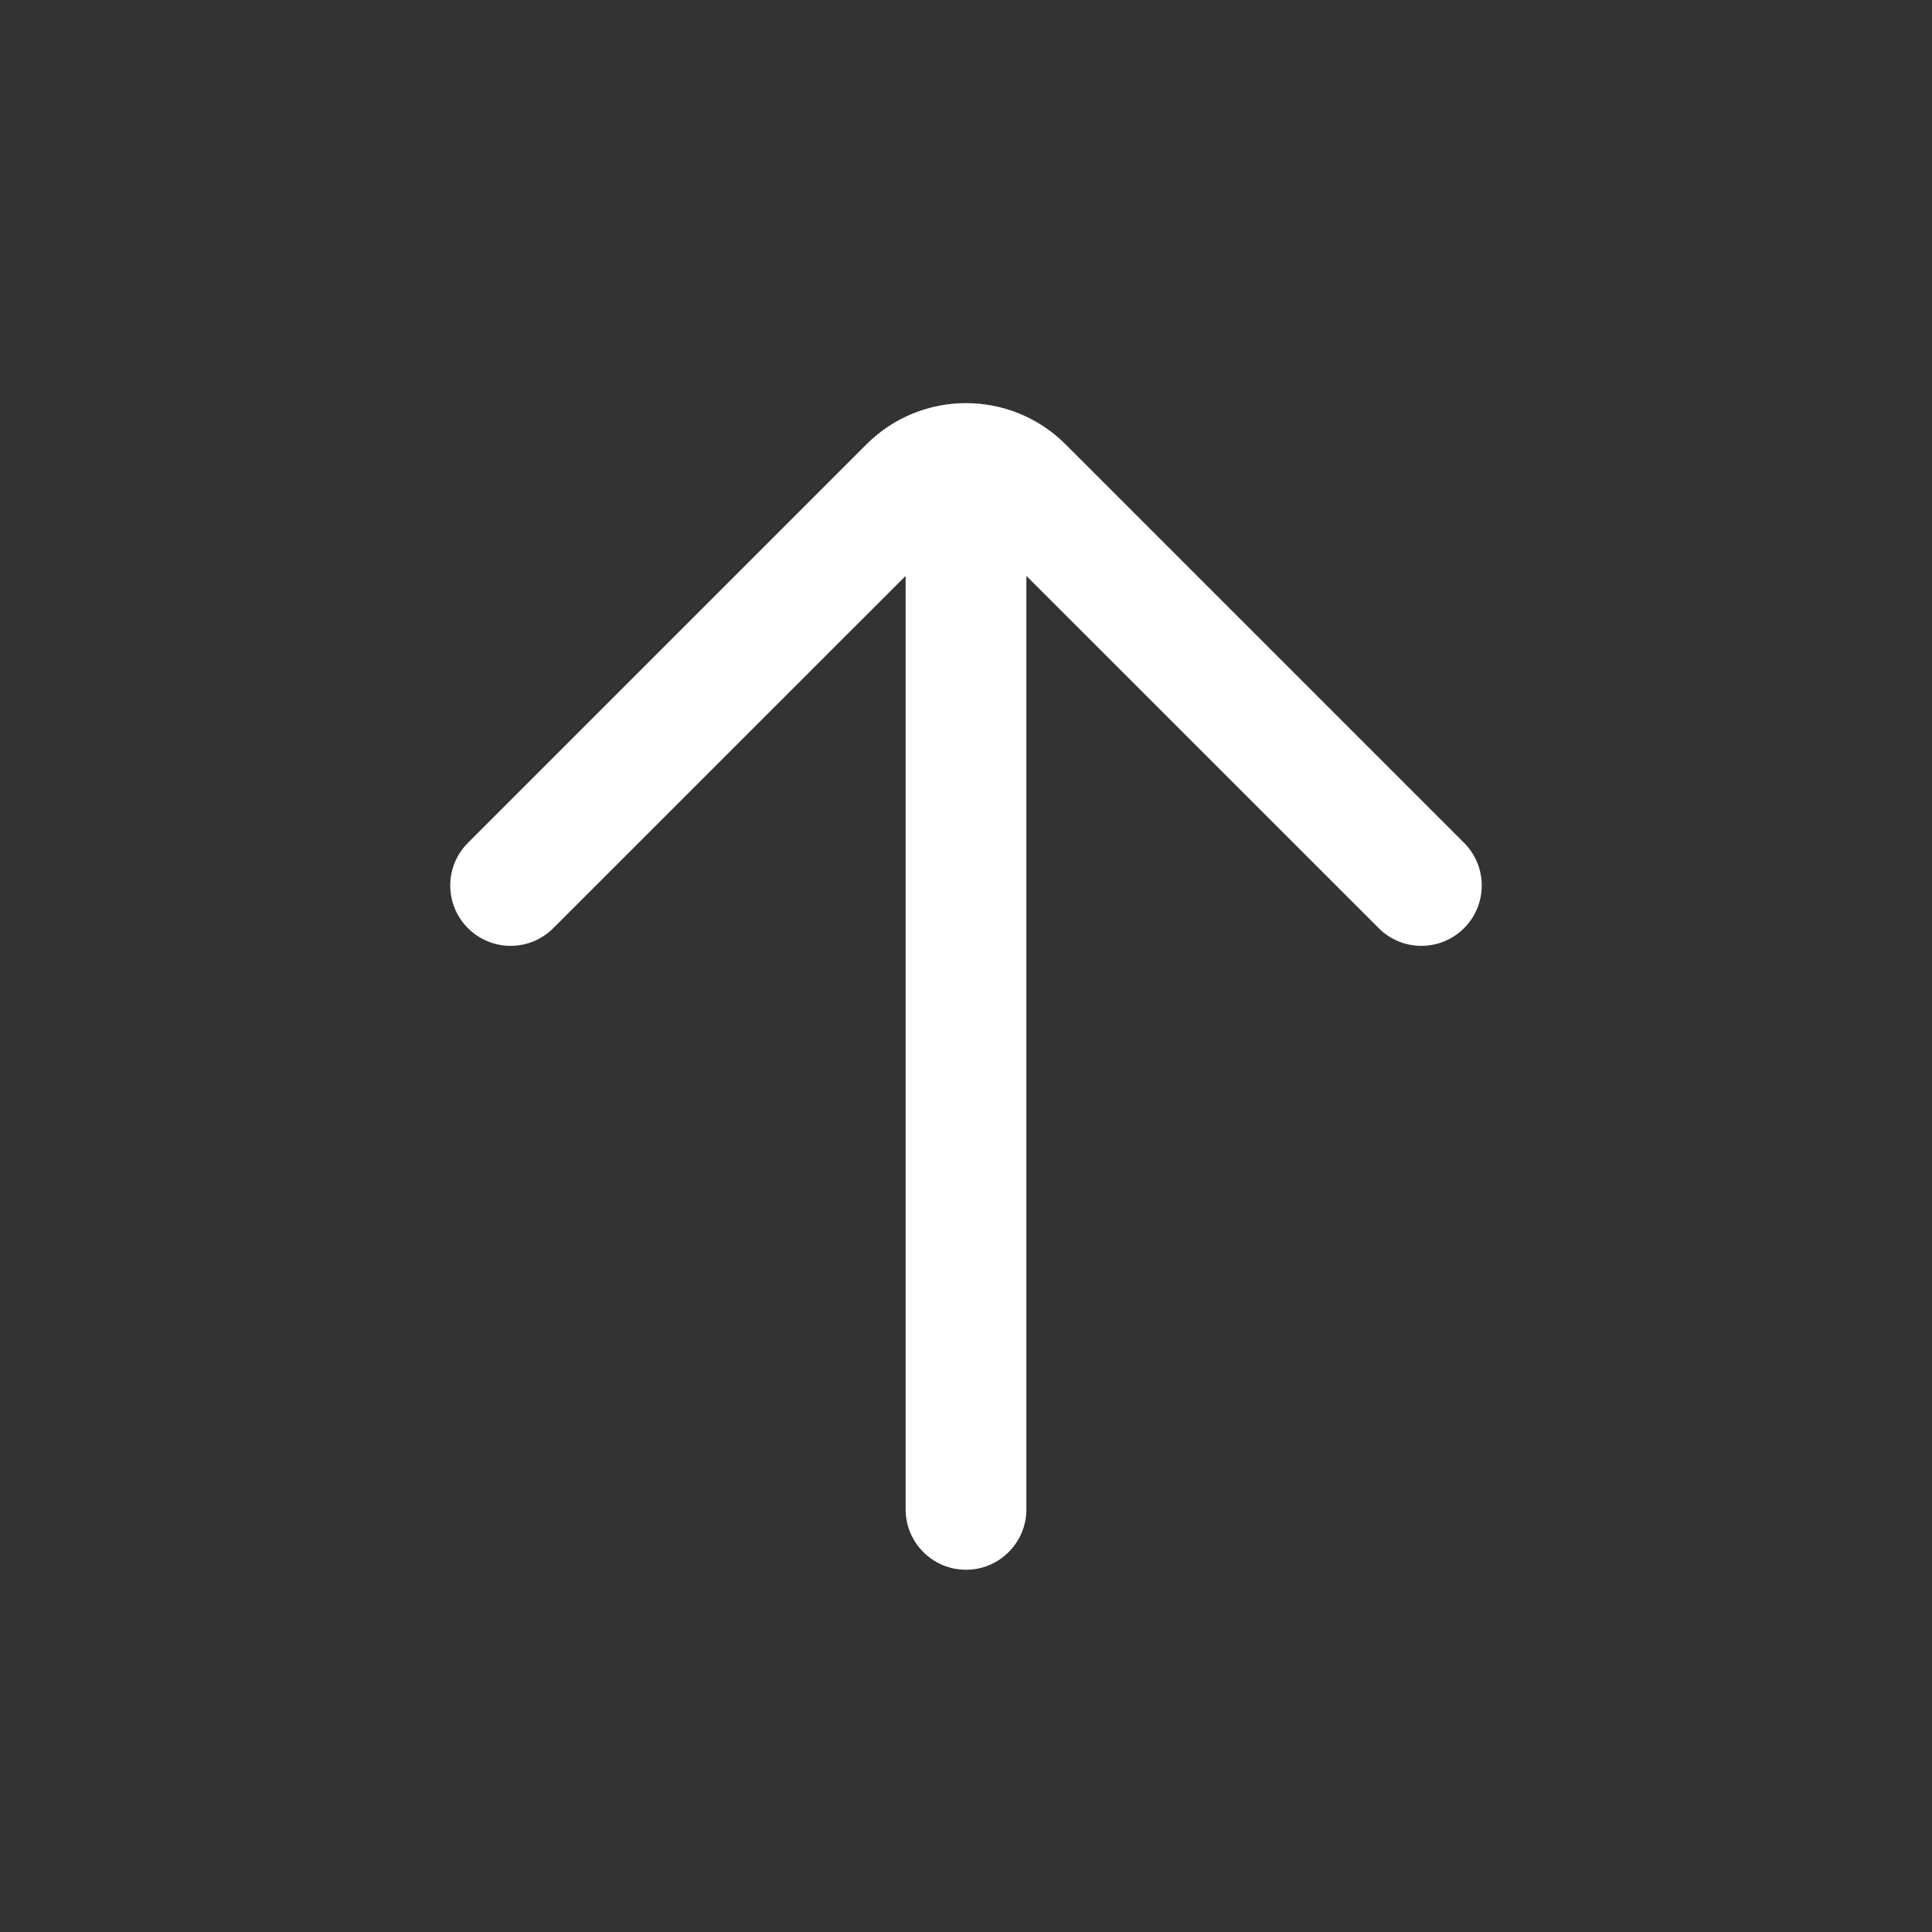 <?xml version="1.0" encoding="UTF-8" standalone="no"?><svg xmlns="http://www.w3.org/2000/svg" fill="none" height="24" style="fill: none" viewBox="0 0 24 24" width="24"><rect x="0" y="0" width="24" height="24" fill="#333333" stroke="none"/><path clip-rule="evenodd" d="M11.25 7.154L6.873 11.53C6.581 11.823 6.106 11.823 5.813 11.53C5.52 11.237 5.52 10.763 5.813 10.47L10.763 5.52C11.446 4.837 12.554 4.837 13.237 5.52L18.187 10.47C18.48 10.763 18.48 11.237 18.187 11.53C17.894 11.823 17.419 11.823 17.127 11.53L12.75 7.154V18.75C12.75 19.164 12.414 19.5 12 19.5C11.586 19.5 11.25 19.164 11.25 18.75V7.154Z" fill="#ffffff" fill-rule="evenodd"/></svg>
